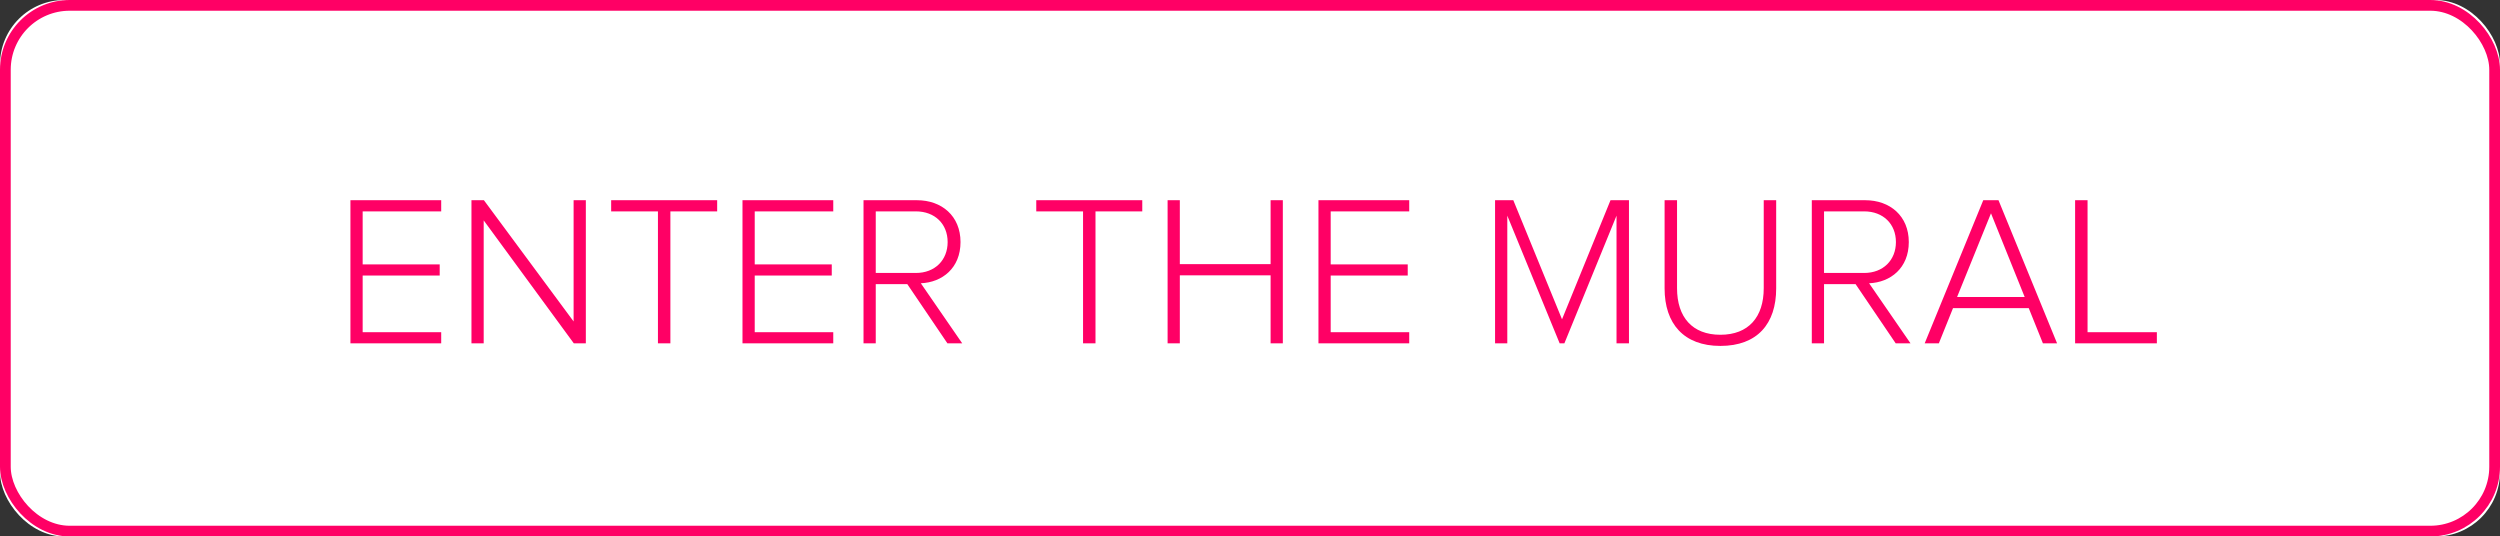<?xml version="1.0" encoding="UTF-8"?>
<svg width="233px" height="50px" viewBox="0 0 233 50" version="1.1" xmlns="http://www.w3.org/2000/svg" xmlns:xlink="http://www.w3.org/1999/xlink">
    <rect x="0" y="0" width="233" height="50" fill="#333333" stroke="none"/>
    <!-- Generator: Sketch 46.2 (44496) - http://www.bohemiancoding.com/sketch -->
    <title>Group</title>
    <desc>Created with Sketch.</desc>
    <defs>
        <rect id="path-1" x="0" y="0" width="233" height="50" rx="6"></rect>
    </defs>
    <g  stroke="none" stroke-width="1" fill="none" fill-rule="evenodd">
        <g>
            <g>
                <use fill="#FFFFFF" fill-rule="evenodd" xlink:href="#path-1"></use>
                <rect stroke="#FF0065" stroke-width="1" x="0.5" y="0.5" width="232" height="49" rx="6"></rect>
            </g>
            <path d="M41.12,32 L41.12,30.96 L33.8,30.96 L33.8,25.68 L40.98,25.68 L40.98,24.64 L33.8,24.64 L33.8,19.7 L41.12,19.7 L41.12,18.66 L32.66,18.66 L32.66,32 L41.12,32 Z M54.6,32 L54.6,18.66 L53.46,18.66 L53.46,29.96 L45.1,18.66 L43.94,18.66 L43.94,32 L45.08,32 L45.08,20.54 L53.48,32 L54.6,32 Z M62.48,32 L62.48,19.7 L66.84,19.7 L66.84,18.66 L56.96,18.66 L56.96,19.7 L61.32,19.7 L61.32,32 L62.48,32 Z M77.66,32 L77.66,30.96 L70.34,30.96 L70.34,25.68 L77.52,25.68 L77.52,24.64 L70.34,24.64 L70.34,19.7 L77.66,19.7 L77.66,18.66 L69.2,18.66 L69.2,32 L77.66,32 Z M89.68,32 L88.3,32 L84.56,26.48 L81.62,26.48 L81.62,32 L80.48,32 L80.48,18.66 L85.46,18.66 C87.76,18.66 89.52,20.12 89.52,22.56 C89.52,24.98 87.82,26.32 85.82,26.4 L89.68,32 Z M85.36,25.44 C87.14,25.44 88.32,24.24 88.32,22.56 C88.32,20.88 87.14,19.7 85.36,19.7 L81.62,19.7 L81.62,25.44 L85.36,25.44 Z M102.1,32 L102.1,19.7 L106.46,19.7 L106.46,18.66 L96.58,18.66 L96.58,19.7 L100.94,19.7 L100.94,32 L102.1,32 Z M119.56,32 L119.56,18.66 L118.42,18.66 L118.42,24.62 L109.96,24.62 L109.96,18.66 L108.82,18.66 L108.82,32 L109.96,32 L109.96,25.66 L118.42,25.66 L118.42,32 L119.56,32 Z M131.34,32 L131.34,30.96 L124.02,30.96 L124.02,25.68 L131.2,25.68 L131.2,24.64 L124.02,24.64 L124.02,19.7 L131.34,19.7 L131.34,18.66 L122.88,18.66 L122.88,32 L131.34,32 Z M151.82,32 L151.82,18.66 L150.1,18.66 L145.58,29.76 L141.04,18.66 L139.34,18.66 L139.34,32 L140.48,32 L140.48,20.1 L145.36,32 L145.8,32 L150.66,20.1 L150.66,32 L151.82,32 Z M160.34,32.24 C163.78,32.24 165.54,30.18 165.54,26.88 L165.54,18.66 L164.38,18.66 L164.38,26.86 C164.38,29.56 162.96,31.2 160.34,31.2 C157.72,31.2 156.3,29.56 156.3,26.86 L156.3,18.66 L155.14,18.66 L155.14,26.88 C155.14,30.16 156.92,32.24 160.34,32.24 Z M178.06,32 L176.68,32 L172.94,26.48 L170,26.48 L170,32 L168.86,32 L168.86,18.66 L173.84,18.66 C176.14,18.66 177.9,20.12 177.9,22.56 C177.9,24.98 176.2,26.32 174.2,26.4 L178.06,32 Z M173.74,25.44 C175.52,25.44 176.7,24.24 176.7,22.56 C176.7,20.88 175.52,19.7 173.74,19.7 L170,19.7 L170,25.44 L173.74,25.44 Z M191.72,32 L190.4,32 L189.08,28.72 L182.02,28.72 L180.7,32 L179.38,32 L184.84,18.66 L186.26,18.66 L191.72,32 Z M188.7,27.68 L185.56,19.88 L182.4,27.68 L188.7,27.68 Z M201.02,32 L201.02,30.96 L194.56,30.96 L194.56,18.66 L193.4,18.66 L193.4,32 L201.02,32 Z" id="ENTER-THE-MURAL" fill="#FF0065"></path>
        </g>
    </g>
</svg>
